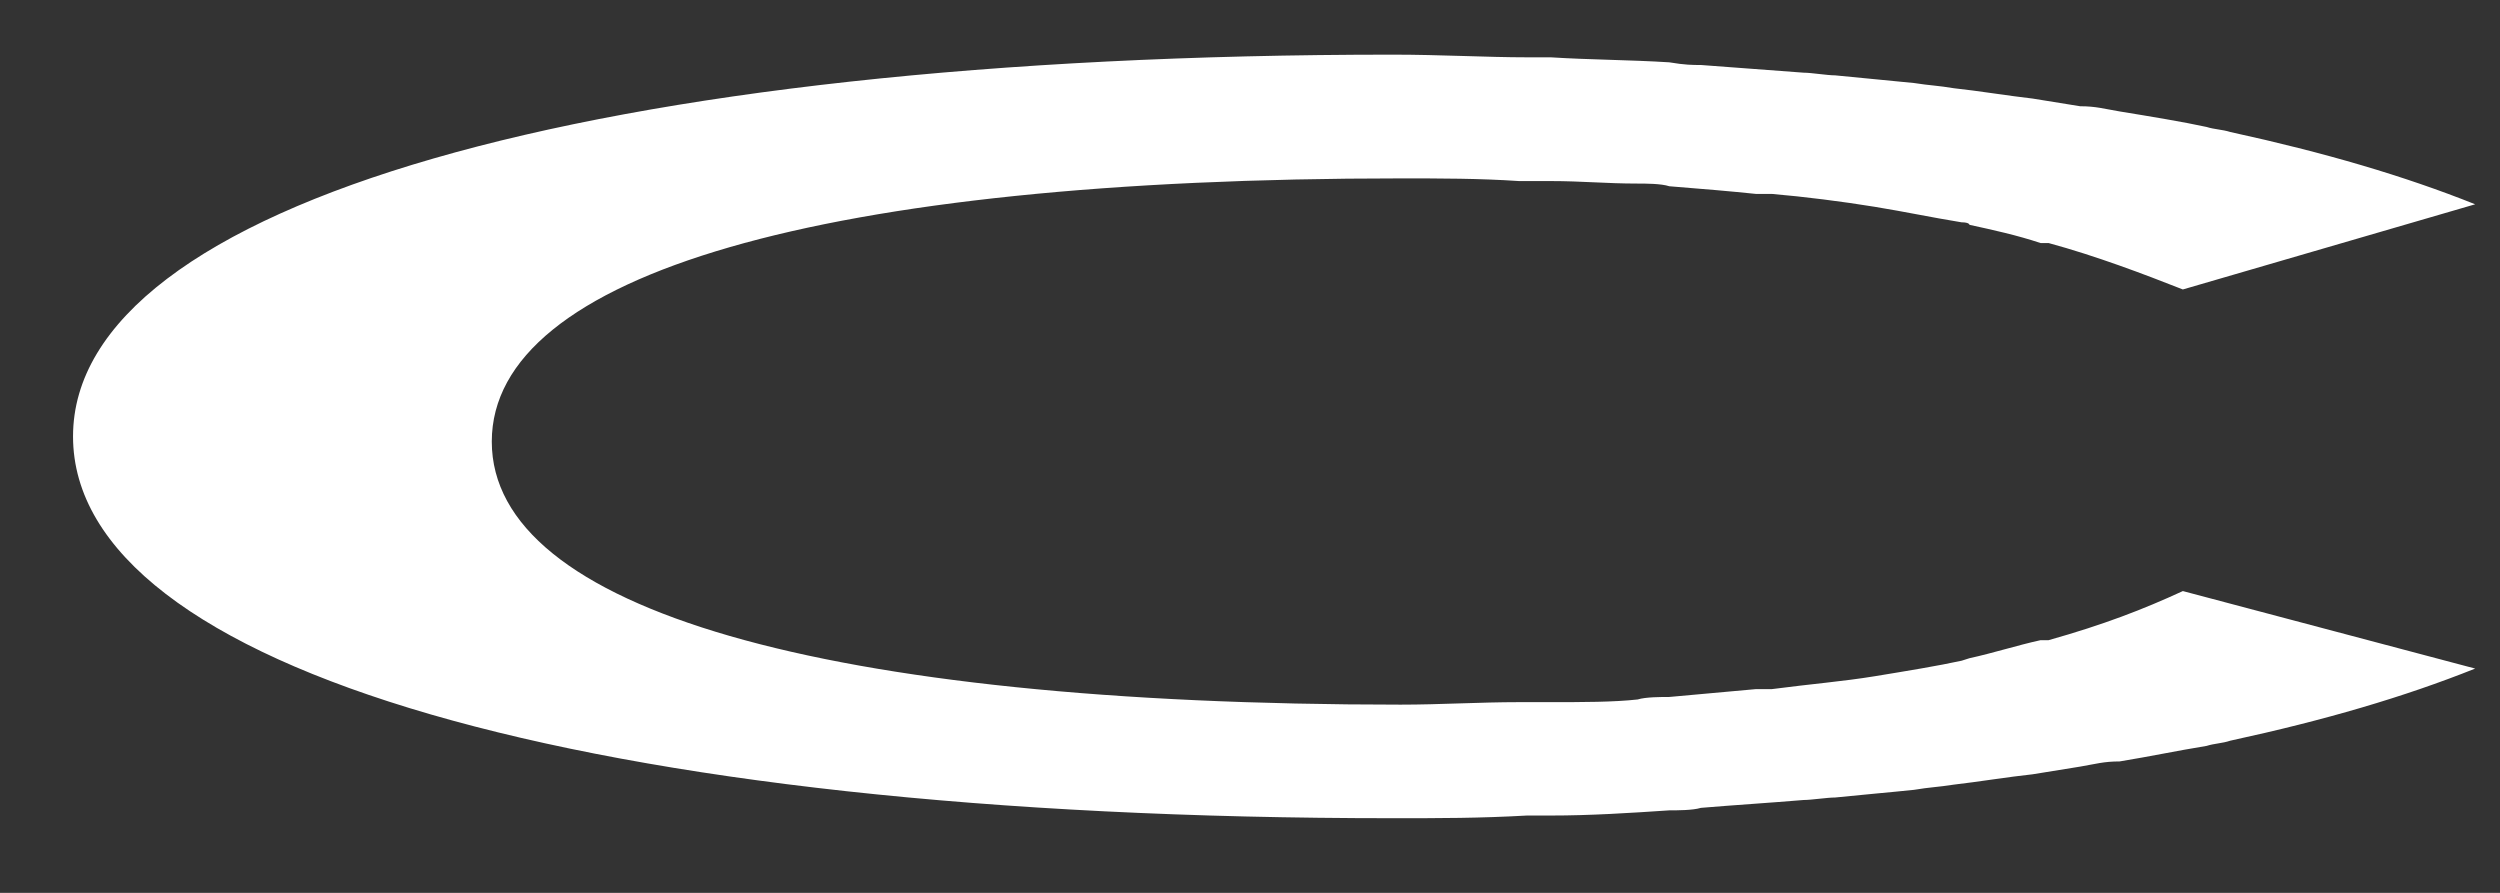 <svg width="14" height="5" viewBox="0 0 14 5" fill="none" xmlns="http://www.w3.org/2000/svg">
<rect x="0" y="0" width="14" height="5" fill="#333333" stroke="none"/>
<path id="Vector" d="M12.224 3.31C12.003 3.412 11.781 3.498 11.472 3.585C11.472 3.585 11.472 3.585 11.427 3.585C11.295 3.614 11.162 3.657 11.029 3.686L10.985 3.7C10.852 3.729 10.675 3.758 10.498 3.787C10.321 3.816 10.144 3.83 9.923 3.859C9.879 3.859 9.879 3.859 9.834 3.859C9.657 3.874 9.525 3.888 9.348 3.903C9.303 3.903 9.215 3.903 9.171 3.917C9.038 3.932 8.861 3.932 8.684 3.932C8.64 3.932 8.551 3.932 8.507 3.932C8.286 3.932 8.064 3.946 7.843 3.946C4.613 3.946 2.754 3.412 2.754 2.473C2.754 1.534 4.613 0.999 7.843 0.999C8.064 0.999 8.286 0.999 8.507 1.014C8.551 1.014 8.64 1.014 8.684 1.014C8.861 1.014 8.994 1.028 9.171 1.028C9.215 1.028 9.303 1.028 9.348 1.043C9.525 1.057 9.702 1.072 9.834 1.086C9.879 1.086 9.879 1.086 9.923 1.086C10.1 1.101 10.321 1.129 10.498 1.158C10.675 1.187 10.808 1.216 10.985 1.245C11.029 1.245 11.029 1.259 11.029 1.259C11.162 1.288 11.295 1.317 11.427 1.361C11.427 1.361 11.427 1.361 11.472 1.361C11.737 1.433 12.003 1.534 12.224 1.621L13.861 1.144C13.463 0.985 13.02 0.855 12.489 0.739C12.445 0.725 12.401 0.725 12.357 0.711C12.224 0.682 12.047 0.653 11.87 0.624C11.781 0.609 11.737 0.595 11.649 0.595C11.56 0.581 11.472 0.566 11.383 0.552C11.25 0.537 11.073 0.508 10.941 0.494C10.852 0.479 10.808 0.479 10.719 0.465C10.587 0.451 10.41 0.436 10.277 0.422C10.232 0.422 10.144 0.407 10.1 0.407C9.923 0.393 9.702 0.378 9.525 0.364C9.48 0.364 9.436 0.364 9.348 0.349C9.126 0.335 8.905 0.335 8.684 0.321C8.64 0.321 8.595 0.321 8.551 0.321C8.33 0.321 8.064 0.306 7.799 0.306C3.329 0.306 0.409 1.144 0.409 2.444C0.409 3.744 3.285 4.582 7.799 4.582C8.064 4.582 8.286 4.582 8.551 4.567C8.595 4.567 8.64 4.567 8.684 4.567C8.905 4.567 9.126 4.553 9.348 4.538C9.392 4.538 9.48 4.538 9.525 4.524C9.702 4.509 9.923 4.495 10.1 4.48C10.144 4.48 10.232 4.466 10.277 4.466C10.41 4.452 10.587 4.437 10.719 4.423C10.808 4.408 10.852 4.408 10.941 4.394C11.073 4.379 11.25 4.35 11.383 4.336C11.472 4.322 11.56 4.307 11.649 4.293C11.737 4.278 11.781 4.264 11.87 4.264C12.047 4.235 12.18 4.206 12.357 4.177C12.401 4.163 12.445 4.163 12.489 4.148C13.02 4.033 13.463 3.903 13.861 3.744L12.224 3.31Z" fill="white"/>
</svg>
